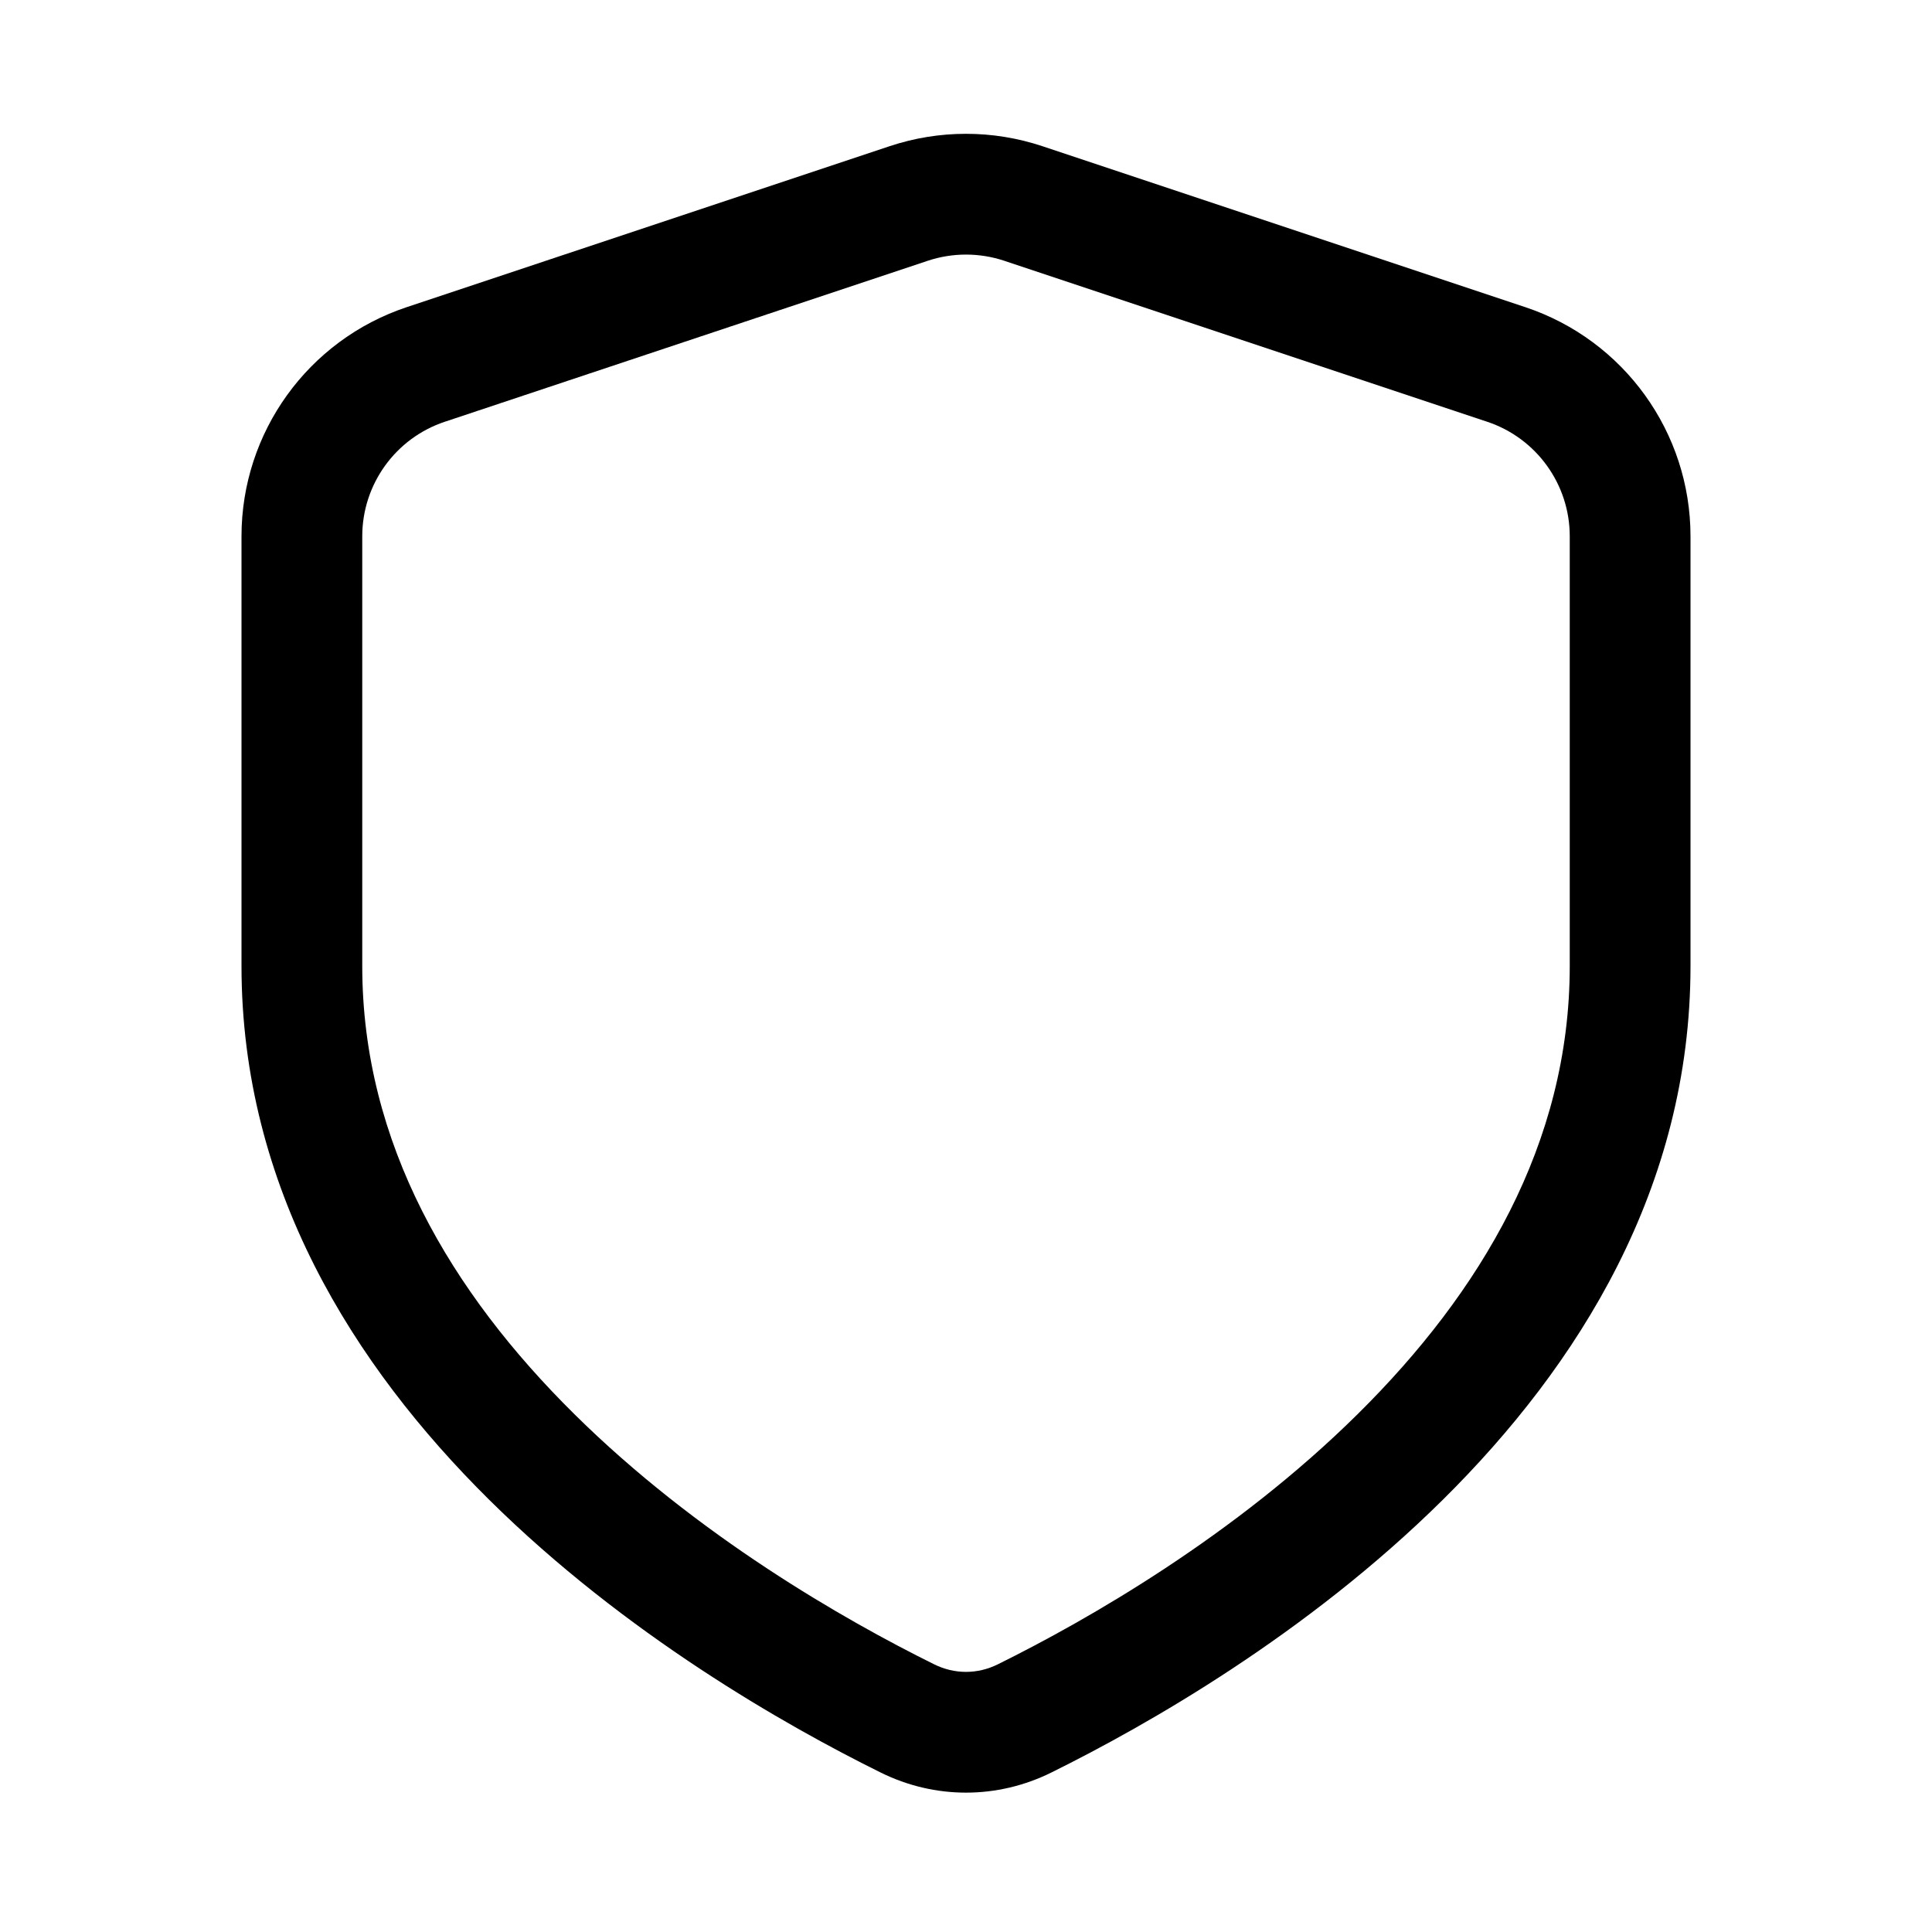<svg width="24" height="24" viewBox="0 0 24 24" fill="none" xmlns="http://www.w3.org/2000/svg">
<path fill-rule="evenodd" clip-rule="evenodd" d="M11.526 3.239L5.526 5.239C4.913 5.443 4.5 6.017 4.5 6.662V12C4.5 14.207 5.608 16.057 7.133 17.565C8.659 19.076 10.485 20.121 11.605 20.675C11.858 20.8 12.142 20.8 12.395 20.675C13.515 20.121 15.341 19.076 16.867 17.565C18.392 16.057 19.5 14.207 19.5 12V6.662C19.5 6.017 19.087 5.443 18.474 5.239L12.474 3.239C12.166 3.137 11.834 3.137 11.526 3.239ZM5.051 3.816C3.826 4.225 3 5.371 3 6.662V12C3 17.502 8.56 20.842 10.94 22.019C11.613 22.352 12.387 22.352 13.06 22.019C15.44 20.842 21 17.502 21 12V6.662C21 5.371 20.174 4.225 18.949 3.816L12.949 1.816C12.333 1.611 11.667 1.611 11.051 1.816L5.051 3.816Z" fill="black"/>
</svg>
